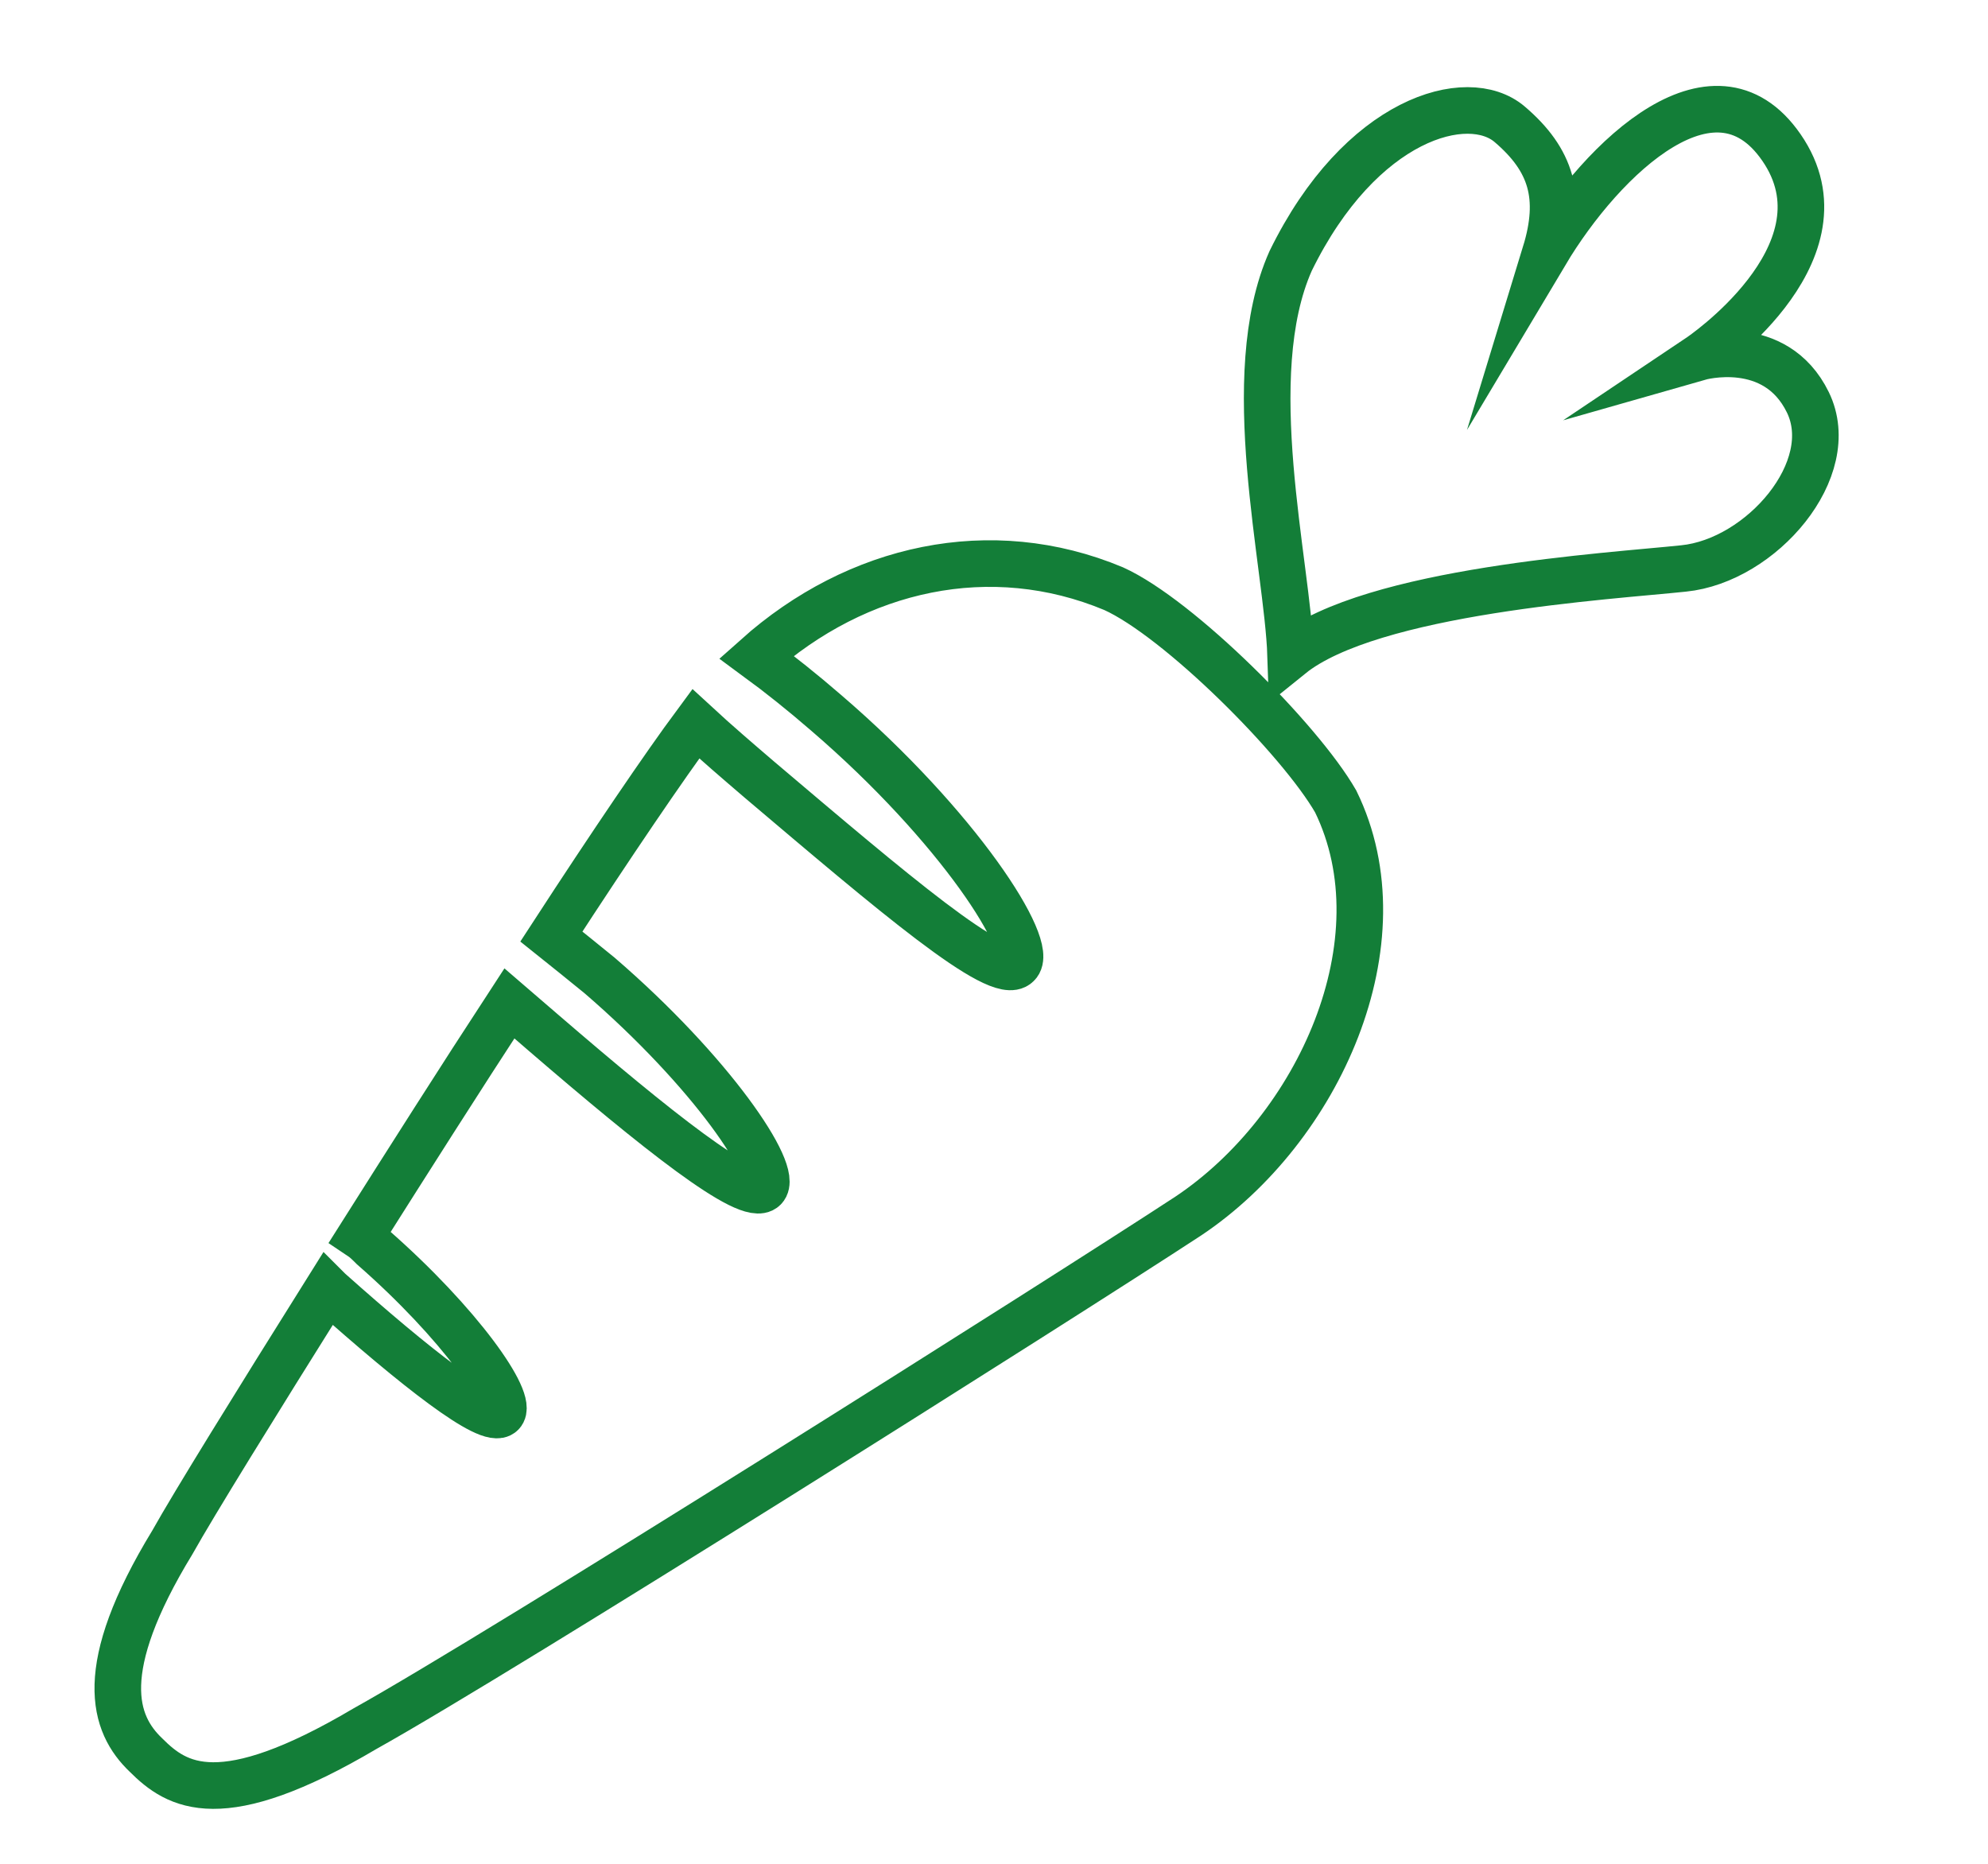 <?xml version="1.0" encoding="utf-8"?>
<!-- Generator: Adobe Illustrator 21.0.2, SVG Export Plug-In . SVG Version: 6.00 Build 0)  -->
<svg version="1.1" id="Layer_1" xmlns="http://www.w3.org/2000/svg" xmlns:xlink="http://www.w3.org/1999/xlink" x="0px" y="0px"
	 viewBox="0 0 128 120" style="enable-background:new 0 0 128 120;" xml:space="preserve">
<style type="text/css">
	.st0{fill:none;stroke:#137E38;stroke-width:3;stroke-miterlimit:10;}
</style>
<path class="st0" d="M108.4,36.6c-4.7,0.5-20.1,1.4-25.3,5.6c-0.2-5.9-3.3-18,0-25.4c4.5-9.2,11.4-11.1,14.1-8.8
	c2.7,2.3,3.4,4.7,2.3,8.3c3.7-6.2,11.1-13.3,15.4-6.5c4.2,6.7-5.5,13.2-5.5,13.2s4.9-1.4,7,2.9S113.4,36.1,108.4,36.6z M71.7,37.9
	c-7.9-3.3-16.5-1.4-23,4.4c1.5,1.1,3,2.3,4.5,3.6c8.5,7.3,13.5,15.1,12.3,16.2c-1.2,1.2-8.1-4.7-16.6-11.9c-1.4-1.2-2.8-2.4-4.1-3.6
	c-2,2.7-5.4,7.7-9.3,13.7c1,0.8,2,1.6,3.1,2.5c7.2,6.2,11.6,12.7,10.6,13.7c-1,1-7-3.8-14.2-10c-0.7-0.6-1.5-1.3-2.2-1.9
	c-3.2,4.9-6.5,10.1-9.6,15c0.3,0.2,0.5,0.4,0.8,0.7c5.6,4.9,9.1,9.9,8.3,10.7c-0.8,0.8-5.6-3-11.1-7.9c0,0,0,0-0.1-0.1
	c-4.7,7.5-8.6,13.8-10,16.3c-5,8.2-3.8,11.7-1.7,13.7c2,2,4.8,3.8,14.1-1.7c8.8-4.9,44.6-27.5,53-33c8.4-5.6,13.9-17.7,9.5-26.7
	C83.7,47.6,75.9,39.8,71.7,37.9z"/>
</svg>
